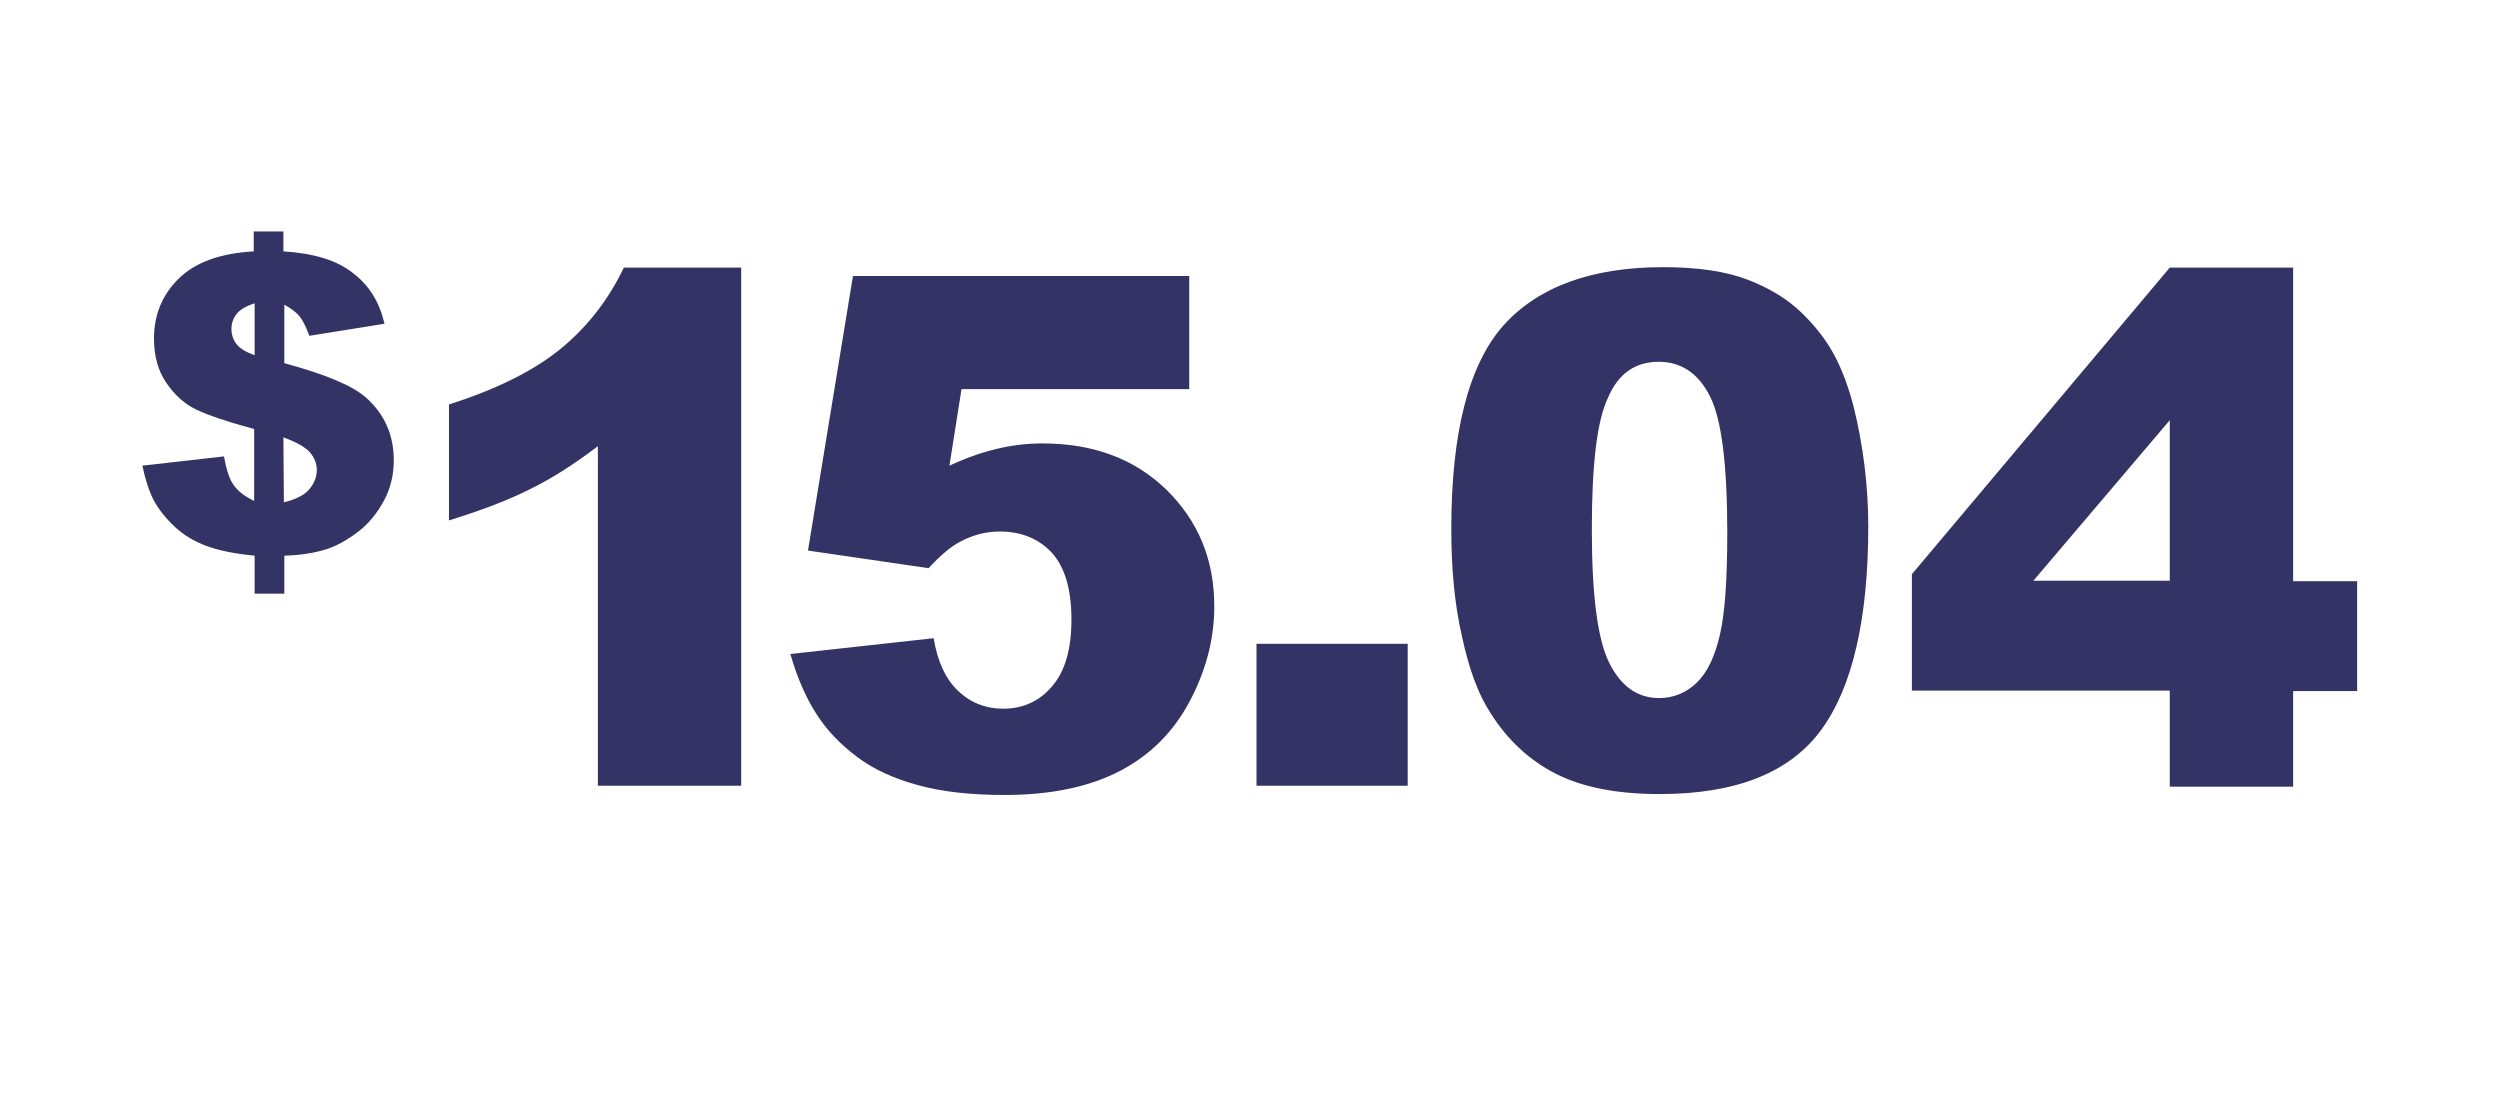 <svg version="1.1" id="Layer_1" xmlns="http://www.w3.org/2000/svg" x="0" y="0" viewBox="0 0 539 239" xml:space="preserve"><style>.st0{fill:#343366}</style><path class="st0" d="M82.9 69.8l-16.2 2.6c-.8-2.1-1.5-3.5-2.2-4.3-.7-.8-1.7-1.6-3.2-2.4v12.6c8.8 2.4 14.7 4.8 17.7 7.5 3.9 3.5 5.9 8 5.9 13.4 0 3.2-.7 6.1-2.1 8.7s-3.2 4.9-5.4 6.6-4.5 3.1-7 3.9-5.5 1.3-9.1 1.4v8.2h-6.4v-8.2c-4.3-.4-7.7-1.1-10.4-2.1s-5-2.4-6.9-4.2c-1.9-1.8-3.4-3.7-4.5-5.7-1-2-1.8-4.5-2.4-7.4l17.6-2c.5 2.9 1.2 5 2.1 6.2.9 1.3 2.3 2.4 4.4 3.4V92.5c-5.9-1.6-10-3-12.5-4.2s-4.6-3.1-6.4-5.7-2.7-5.8-2.7-9.6c0-5.2 1.8-9.5 5.4-13 3.6-3.5 9-5.4 16.1-5.8v-4.3h6.4v4.3c6.5.4 11.5 1.9 14.9 4.6 3.6 2.7 5.8 6.3 6.9 11zm-28-4.4c-1.9.6-3.2 1.4-3.9 2.3-.7.9-1.1 2-1.1 3.2 0 1.3.4 2.4 1.1 3.3.7.9 2 1.7 3.9 2.4V65.4zm6.3 42.9c2.5-.6 4.3-1.5 5.4-2.7 1.1-1.3 1.7-2.7 1.7-4.3 0-1.4-.5-2.6-1.5-3.8-1-1.1-2.9-2.2-5.7-3.2l.1 14zM159.8 57.6v111.8h-30.9V96.2c-5 3.8-9.8 6.9-14.5 9.2-4.7 2.4-10.5 4.6-17.6 6.8v-25c10.4-3.3 18.5-7.4 24.2-12.1 5.7-4.7 10.2-10.5 13.5-17.4h25.3zM183.9 59.5h72.5v24.4h-49.1l-2.6 16.5c3.4-1.6 6.8-2.8 10.1-3.6 3.3-.8 6.6-1.2 9.9-1.2 11 0 19.9 3.3 26.8 10 6.8 6.7 10.3 15 10.3 25.1 0 7.1-1.8 13.9-5.3 20.5s-8.5 11.6-15 15c-6.5 3.4-14.8 5.2-24.9 5.2-7.3 0-13.5-.7-18.6-2.1-5.2-1.4-9.6-3.4-13.2-6.1-3.6-2.7-6.6-5.8-8.8-9.3-2.2-3.4-4.1-7.7-5.6-12.9l30.9-3.4c.8 4.9 2.5 8.7 5.2 11.3 2.7 2.6 6 3.9 9.8 3.9 4.2 0 7.8-1.6 10.5-4.8 2.8-3.2 4.2-8 4.2-14.4 0-6.5-1.4-11.3-4.2-14.4-2.8-3-6.5-4.6-11.2-4.6-3 0-5.8.7-8.6 2.2-2.1 1.1-4.3 3-6.8 5.7l-26-3.8 9.7-59.2zM270.9 138.8h32.6v30.6h-32.6v-30.6zM312.9 114c0-20.9 3.8-35.5 11.3-43.9 7.5-8.3 19-12.5 34.4-12.5 7.4 0 13.5.9 18.2 2.7 4.7 1.8 8.6 4.2 11.6 7.1 3 2.9 5.4 6 7.1 9.2 1.7 3.2 3.1 7 4.2 11.3 2 8.2 3.1 16.8 3.1 25.6 0 19.9-3.4 34.6-10.1 43.8-6.8 9.3-18.4 13.9-34.9 13.9-9.3 0-16.7-1.5-22.4-4.4-5.7-2.9-10.4-7.3-14-13-2.7-4.1-4.7-9.6-6.2-16.6-1.6-6.9-2.3-14.7-2.3-23.2zm30.3.1c0 14 1.2 23.6 3.7 28.7 2.5 5.1 6.1 7.7 10.8 7.7 3.1 0 5.8-1.1 8.1-3.3 2.3-2.2 3.9-5.6 5-10.3 1.1-4.7 1.6-12 1.6-22 0-14.6-1.2-24.4-3.7-29.4s-6.2-7.5-11.1-7.5c-5.1 0-8.7 2.6-10.9 7.7-2.4 5-3.5 14.5-3.5 28.4zM467.8 148.9h-55.6v-25.1l55.6-66.1h26.6v67.6h13.8V149h-13.8v20.6h-26.6v-20.7zm0-23.7V90.6l-29.4 34.6h29.4z"/></svg>
